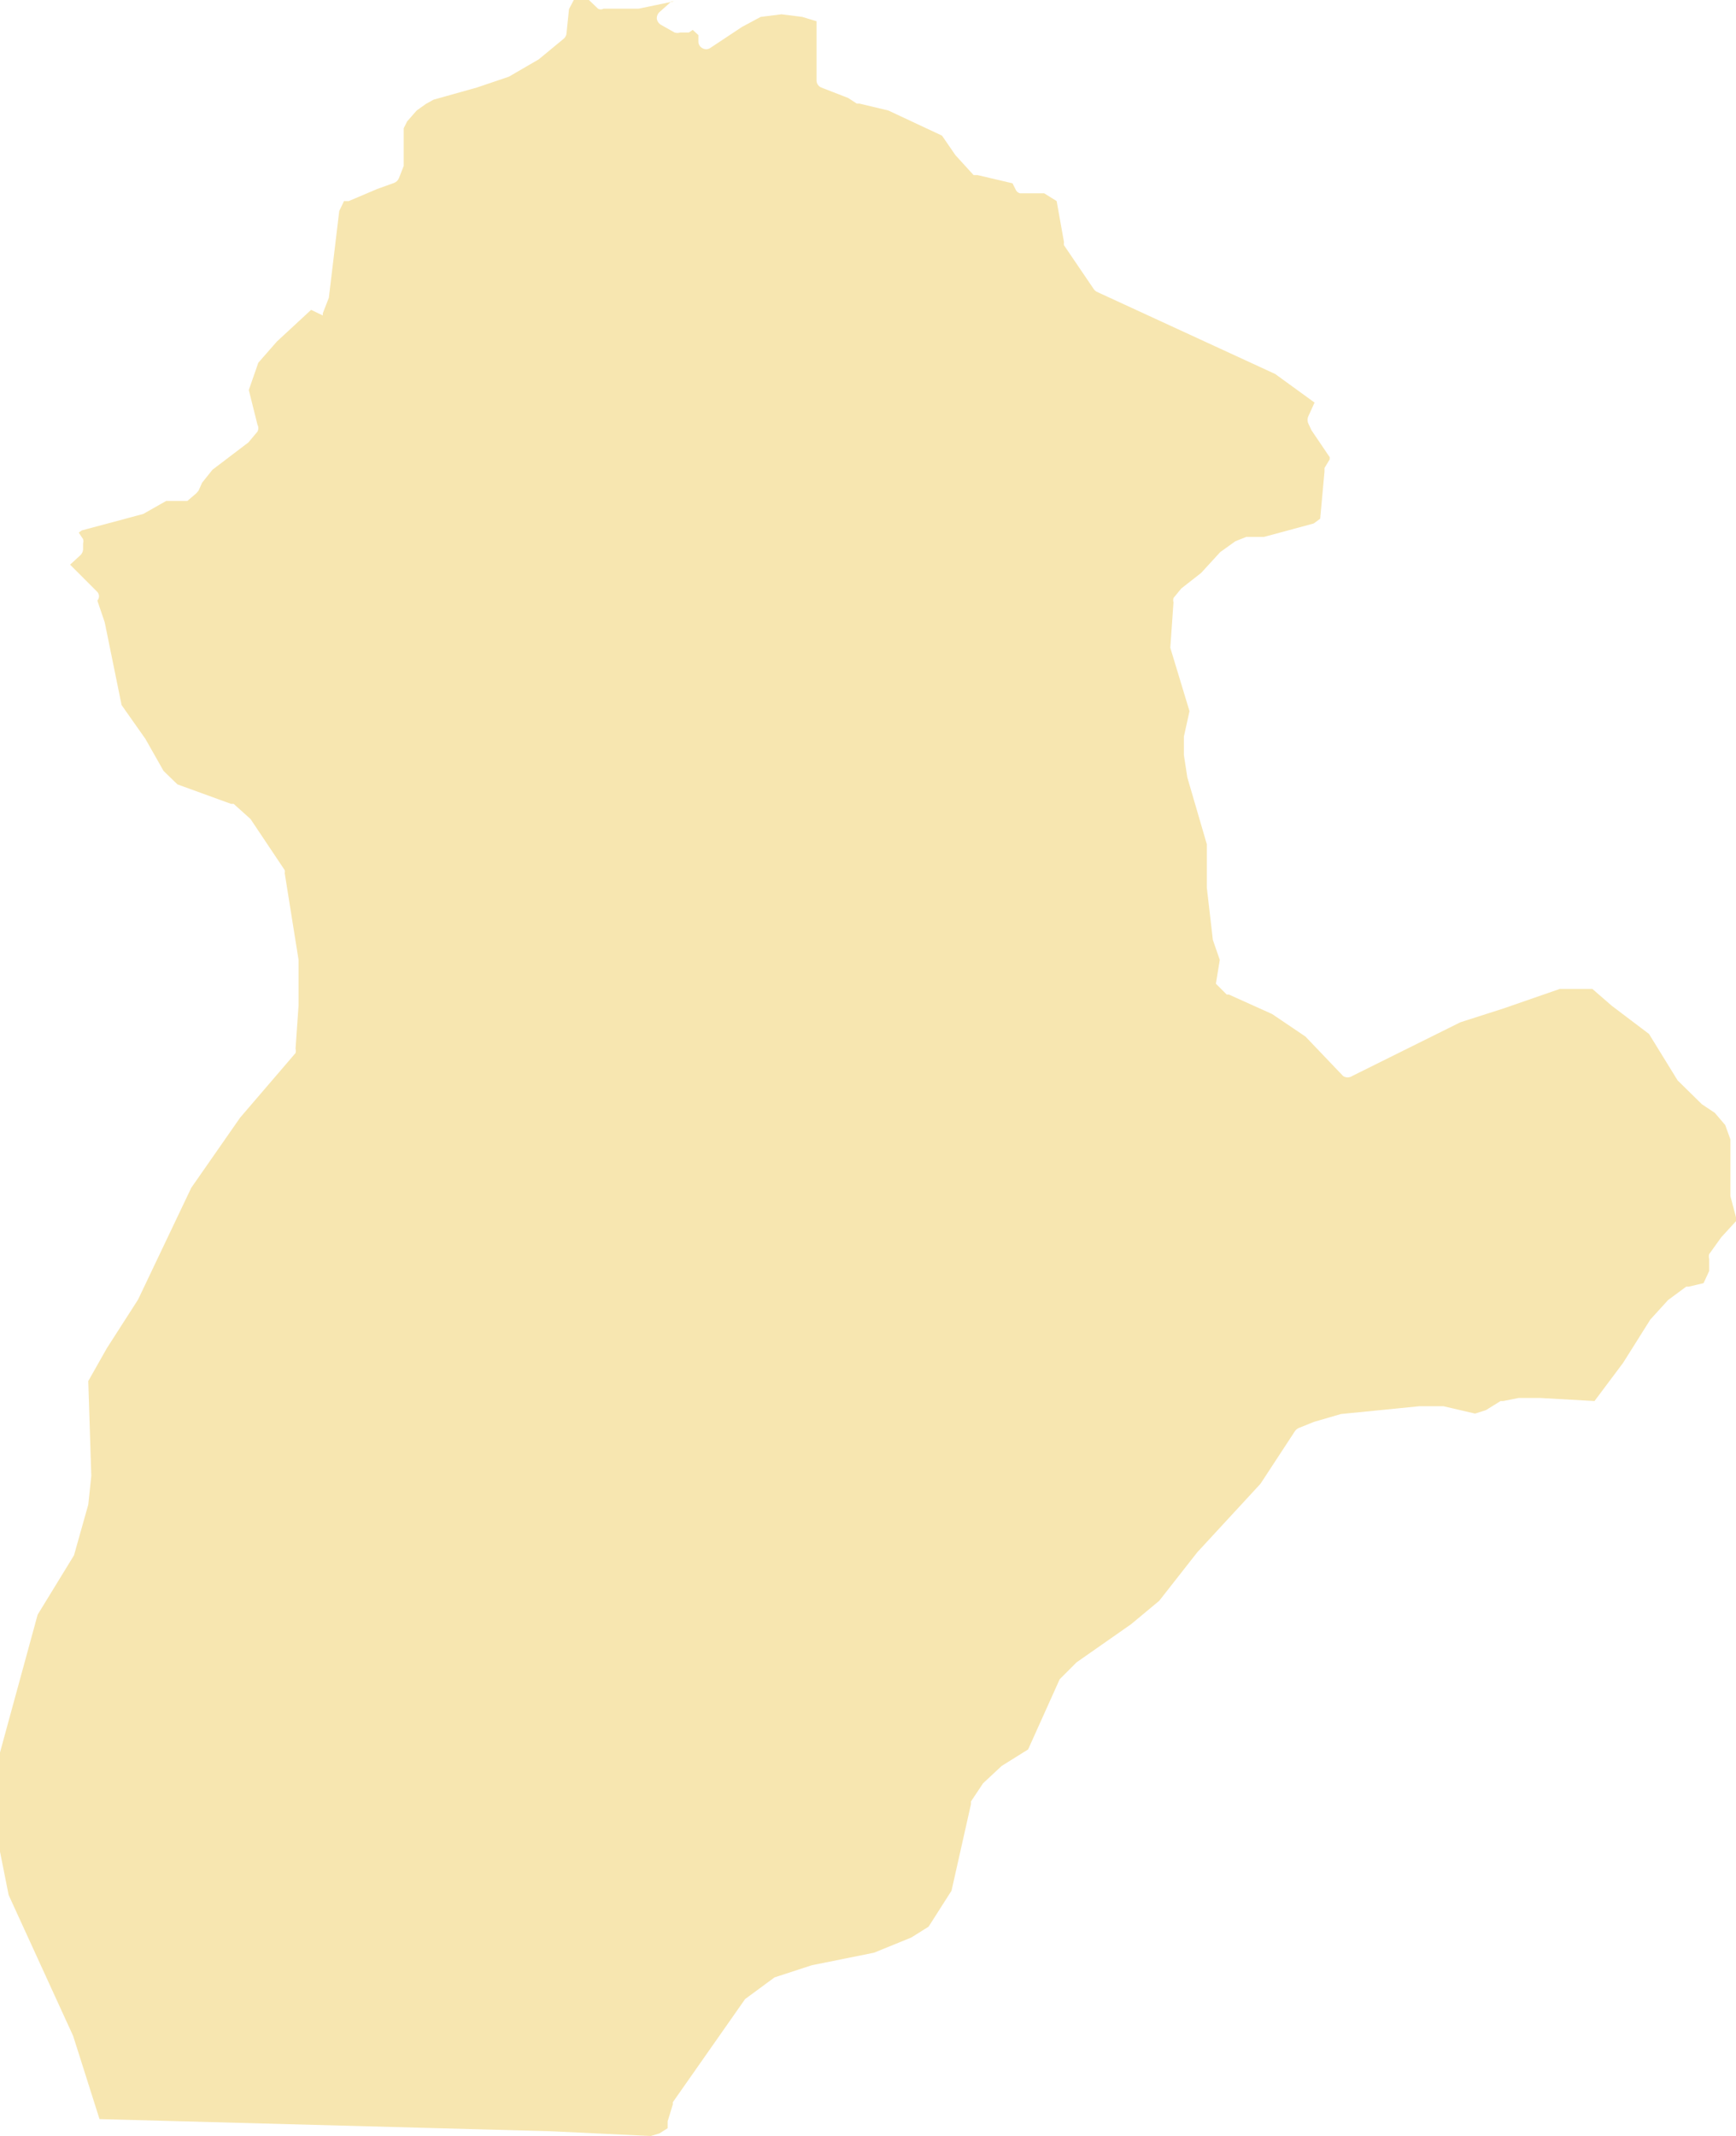<svg xmlns="http://www.w3.org/2000/svg" width="300" height="369" viewBox="0 0 300 369" fill="none"><path d="M16.825 103.76L18.096 107.503L21.012 121.802L25.125 127.641L28.265 133.181L30.658 135.502L39.93 138.871H40.379L43.295 141.491L49.203 150.325C49.247 150.497 49.247 150.677 49.203 150.849L51.595 165.822V173.682L51.072 181.169C51.142 181.413 51.142 181.673 51.072 181.917L41.5 193.072L33.051 205.2L23.854 224.514L18.47 232.899L15.254 238.589L15.778 254.984L15.254 259.925L12.787 268.684L6.505 278.94L0 302.746V319.89L1.496 327.376L12.637 351.707L17.198 366.08L95.115 368.177L112.463 369L113.958 368.551L115.379 367.653V366.455L116.276 363.535C116.258 363.411 116.258 363.285 116.276 363.161L128.764 345.343L133.848 341.6L140.279 339.504L151.047 337.333L157.478 334.713L160.469 332.841L164.432 326.627L167.797 311.655V311.206L169.89 308.061L173.106 305.067L177.667 302.222L183.126 290.094L186.042 287.175L195.464 280.587L200.324 276.544L206.904 268.159L217.822 256.331L223.804 247.198C223.978 246.967 224.21 246.786 224.477 246.674L227.094 245.626L231.73 244.278L245.264 242.931H249.452L254.91 244.203L256.78 243.604L259.322 242.032H259.771L262.388 241.508H266.276L275.548 242.032L280.484 235.444L285.195 227.958L288.26 224.589L291.401 222.268H291.849L294.392 221.67L295.364 219.573V217.477C295.287 217.208 295.287 216.923 295.364 216.654L297.458 213.734L300 210.964V210.29L299.028 206.622V196.815L298.131 194.344L296.336 192.248L294.093 190.751L289.905 186.634L284.97 178.623L278.539 173.757L275.174 170.837H273.23H269.566L259.845 174.206L252.368 176.602L233.674 185.885C233.441 186.039 233.168 186.122 232.889 186.122C232.609 186.122 232.337 186.039 232.104 185.885L225.598 179.072L219.84 175.18L212.363 171.811H211.989L210.12 169.939L210.793 165.822L209.596 162.378L208.549 153.32V145.833L205.184 134.304L204.586 130.411V127.267L205.558 122.85L202.268 111.995C202.233 111.847 202.233 111.694 202.268 111.546L202.792 104.06C202.721 103.815 202.721 103.555 202.792 103.311L204.138 101.664L207.577 98.969L210.868 95.376L213.484 93.504L215.354 92.755H215.728H218.42L227.019 90.434L228.141 89.611L228.888 81.451C228.888 81.451 228.888 81.002 228.888 80.852L229.786 79.355V78.98L226.645 74.339L226.047 73.066C225.933 72.726 225.933 72.358 226.047 72.018L227.169 69.548L220.364 64.607L189.482 50.383C189.271 50.248 189.092 50.069 188.958 49.859L183.873 42.372C183.829 42.2 183.829 42.02 183.873 41.848L182.602 34.736L180.434 33.389H177.069H176.246C176.078 33.343 175.922 33.258 175.793 33.141C175.663 33.024 175.562 32.878 175.499 32.715L174.975 31.667L168.918 30.245H168.245L165.105 26.801L162.787 23.432L153.514 19.09L148.505 17.892H148.056L146.56 16.919L141.924 15.122C141.676 15.017 141.464 14.84 141.317 14.613C141.171 14.386 141.095 14.12 141.102 13.85V3.668L138.634 2.92L135.045 2.47L131.456 2.92L128.24 4.641L122.707 8.31C122.505 8.436 122.272 8.503 122.034 8.503C121.796 8.503 121.563 8.436 121.361 8.31C121.146 8.196 120.968 8.022 120.849 7.81C120.73 7.597 120.674 7.355 120.688 7.112V6.064L119.716 5.165L119.043 5.615H118.594H117.547C117.232 5.723 116.89 5.723 116.575 5.615L114.182 4.267C114.01 4.159 113.862 4.017 113.746 3.85C113.63 3.683 113.55 3.493 113.509 3.294C113.486 3.073 113.514 2.85 113.592 2.642C113.67 2.434 113.795 2.247 113.958 2.096L116.052 0.225H116.501L110.369 1.497H104.312C104.164 1.583 103.997 1.628 103.826 1.628C103.655 1.628 103.488 1.583 103.34 1.497L101.77 0H99.153L98.33 1.572L97.881 5.914C97.809 6.242 97.624 6.534 97.358 6.738L93.096 10.256L87.936 13.251L82.403 15.122L74.925 17.218L73.579 17.967L72.009 19.09L70.364 20.962L69.766 22.159V25.079V28.223C69.766 28.223 69.766 28.223 69.766 28.672L68.943 30.769C68.868 30.954 68.757 31.122 68.615 31.264C68.474 31.405 68.306 31.517 68.121 31.592L65.204 32.64L60.269 34.736H59.447L58.624 36.458L56.83 51.431L55.783 54.126V54.5L53.764 53.527L47.856 58.992L44.641 62.66L42.996 67.377L44.492 73.366C44.59 73.55 44.641 73.756 44.641 73.965C44.641 74.174 44.59 74.379 44.492 74.564L42.921 76.435L36.715 81.151L34.92 83.397L34.322 84.745L33.948 85.194L32.378 86.542H31.63H28.714L24.751 88.788L14.133 91.632L13.609 92.007L14.357 93.13C14.432 93.374 14.432 93.634 14.357 93.878V94.926C14.333 95.295 14.173 95.642 13.908 95.9L12.114 97.547L16.825 102.263C17.009 102.469 17.11 102.735 17.11 103.012C17.11 103.288 17.009 103.554 16.825 103.76Z" fill="#F7E6B0"></path></svg>